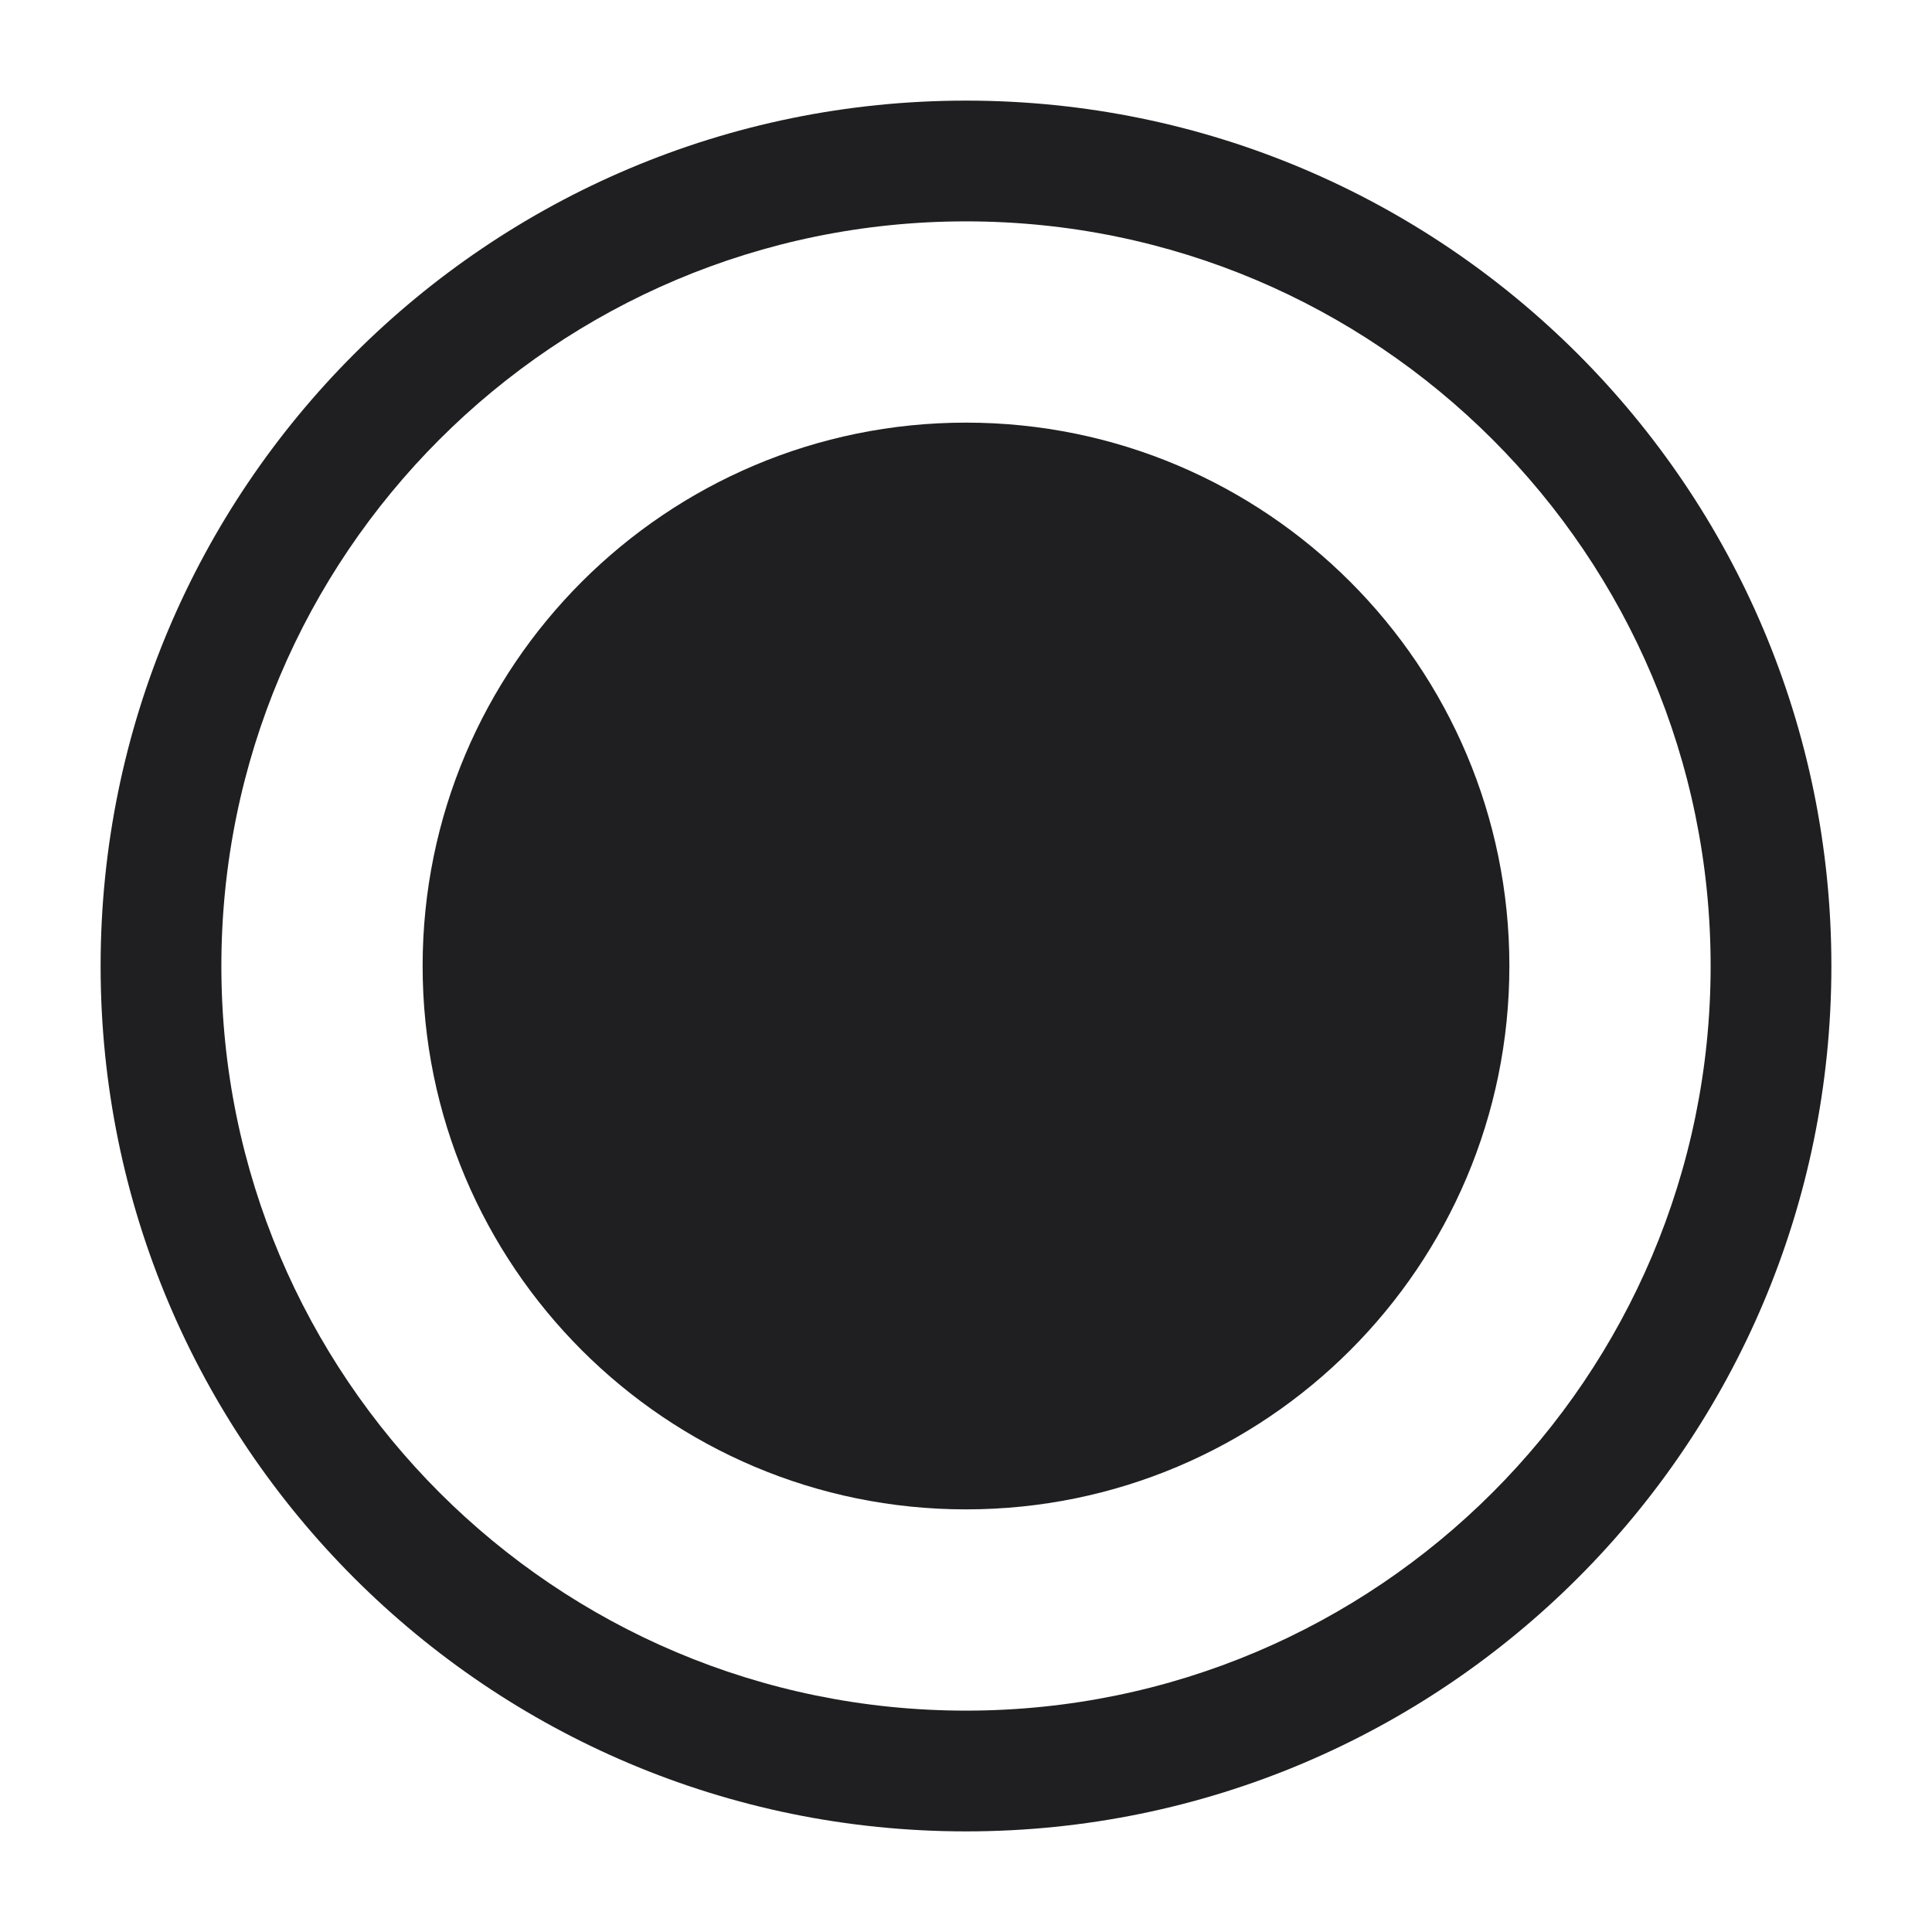 <svg width="64" height="64" viewBox="0 0 64 64" fill="none" xmlns="http://www.w3.org/2000/svg">
<path d="M32 14C22.059 14 14 22.059 14 32C14 41.941 22.059 50 32 50C41.941 50 50 41.941 50 32C50 22.059 41.941 14 32 14Z" fill="#1F1F21"/>
<path fill-rule="evenodd" clip-rule="evenodd" d="M3.333 32C3.333 16.168 16.168 3.333 32 3.333C47.832 3.333 60.667 16.168 60.667 32C60.667 47.832 47.832 60.667 32 60.667C16.168 60.667 3.333 47.832 3.333 32ZM32 7.333C18.377 7.333 7.333 18.377 7.333 32C7.333 45.623 18.377 56.667 32 56.667C45.623 56.667 56.667 45.623 56.667 32C56.667 18.377 45.623 7.333 32 7.333Z" fill="#1F1F21"/>
</svg>
